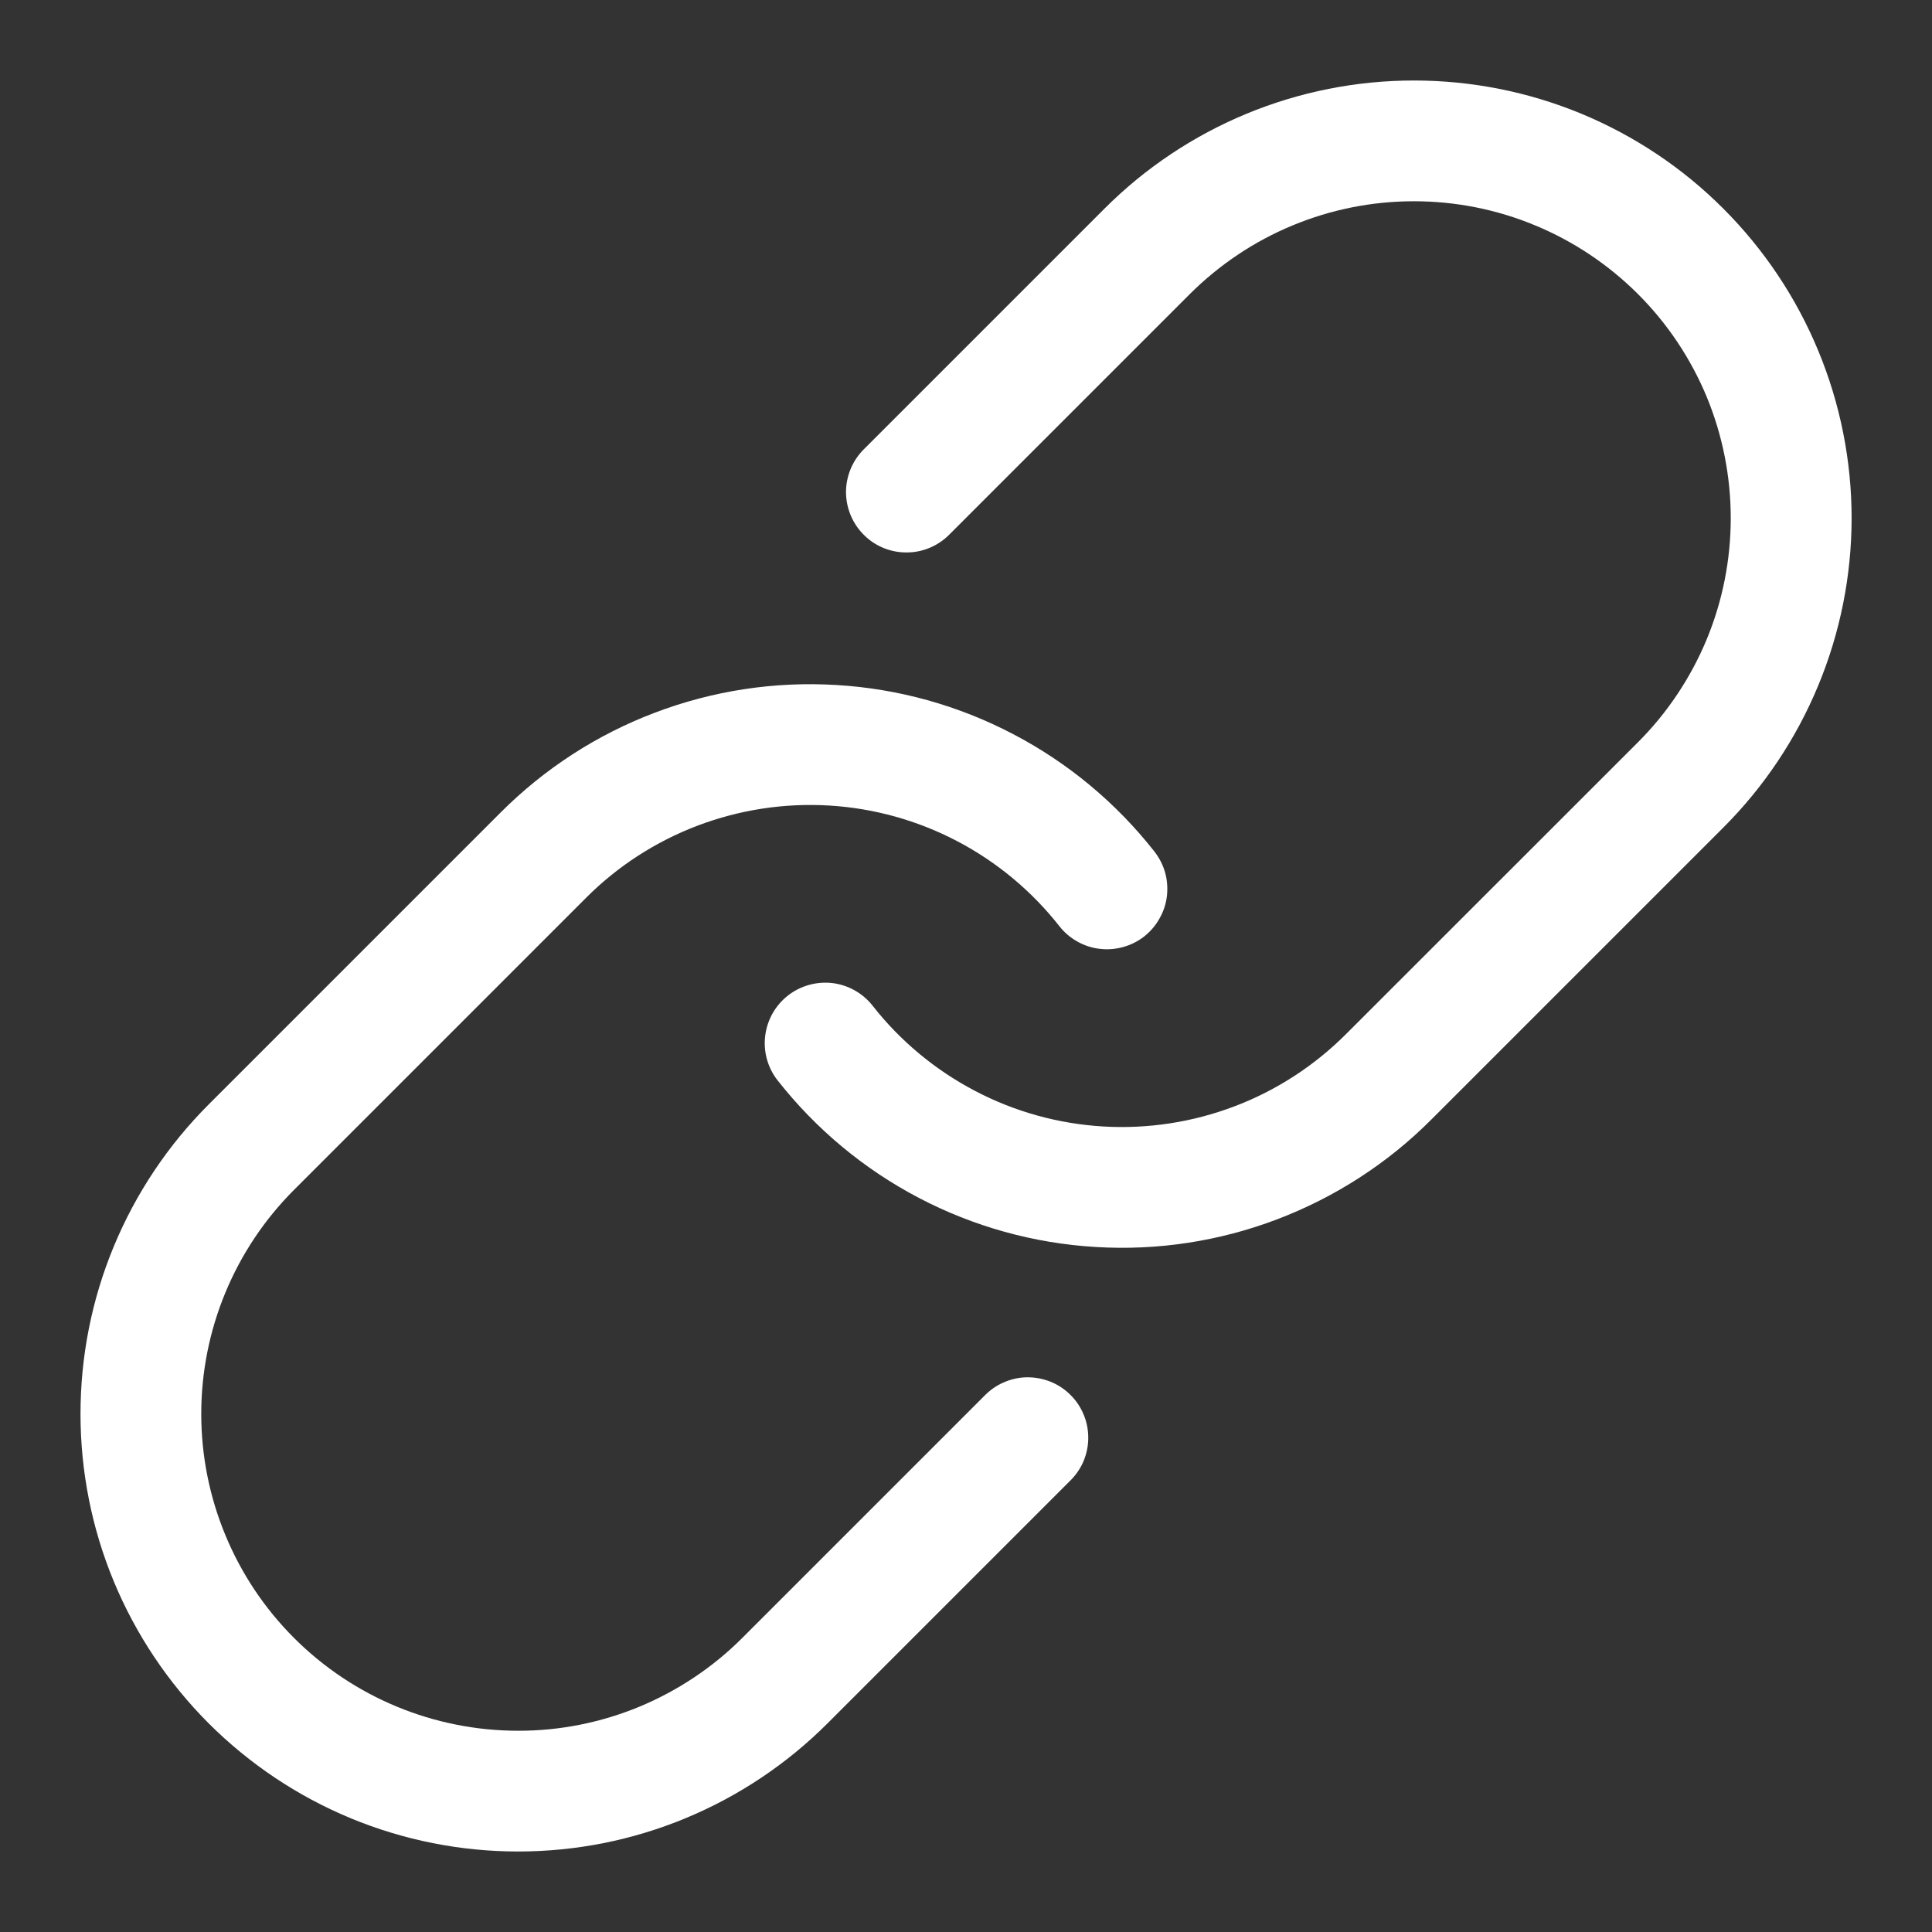 <svg width="18" height="18" viewBox="0 0 18 18" fill="none" xmlns="http://www.w3.org/2000/svg">
<rect x="0" y="0" width="18" height="18" fill="#333333" stroke="none"/>
<g clip-path="url(#clip0_3296_5)">
<path d="M11.085 2.74C11.36 2.466 11.685 2.248 12.043 2.1C12.402 1.951 12.785 1.875 13.173 1.875C13.561 1.875 13.945 1.951 14.303 2.1C14.661 2.248 14.986 2.466 15.261 2.74C15.535 3.014 15.752 3.339 15.901 3.697C16.049 4.056 16.125 4.44 16.125 4.827C16.125 5.215 16.049 5.599 15.901 5.957C15.752 6.315 15.535 6.641 15.261 6.915L12.54 9.635C12.245 9.93 11.891 10.16 11.5 10.308C11.11 10.456 10.693 10.52 10.276 10.495C9.859 10.47 9.452 10.357 9.083 10.163C8.713 9.969 8.388 9.699 8.13 9.37C8.038 9.253 7.903 9.177 7.755 9.159C7.607 9.142 7.457 9.184 7.34 9.276C7.223 9.368 7.147 9.503 7.129 9.652C7.111 9.8 7.153 9.949 7.245 10.066C7.602 10.52 8.05 10.893 8.56 11.16C9.071 11.428 9.633 11.584 10.209 11.618C10.784 11.653 11.36 11.565 11.899 11.36C12.438 11.155 12.928 10.839 13.335 10.431L16.056 7.71C16.435 7.331 16.735 6.882 16.94 6.387C17.145 5.893 17.251 5.362 17.251 4.827C17.251 4.292 17.145 3.761 16.94 3.267C16.735 2.772 16.435 2.323 16.056 1.944C15.678 1.565 15.228 1.265 14.734 1.06C14.239 0.855 13.709 0.75 13.173 0.75C12.638 0.75 12.108 0.855 11.613 1.06C11.118 1.265 10.669 1.565 10.29 1.944L8.04 4.194C7.938 4.3 7.881 4.442 7.882 4.59C7.884 4.737 7.943 4.878 8.047 4.982C8.151 5.087 8.292 5.146 8.44 5.147C8.587 5.149 8.729 5.092 8.835 4.99L11.085 2.74Z" fill="white"/>
<path d="M5.46 8.365C5.755 8.069 6.11 7.84 6.5 7.692C6.891 7.544 7.308 7.48 7.725 7.505C8.142 7.53 8.548 7.643 8.918 7.837C9.288 8.031 9.612 8.301 9.87 8.629C9.916 8.688 9.973 8.736 10.037 8.772C10.101 8.808 10.172 8.832 10.246 8.84C10.319 8.849 10.394 8.843 10.465 8.823C10.536 8.803 10.603 8.77 10.661 8.724C10.719 8.678 10.767 8.622 10.803 8.557C10.84 8.493 10.863 8.422 10.872 8.348C10.88 8.275 10.875 8.2 10.855 8.129C10.835 8.058 10.801 7.992 10.755 7.933C10.399 7.48 9.951 7.107 9.44 6.84C8.929 6.572 8.368 6.416 7.792 6.382C7.217 6.347 6.64 6.435 6.101 6.64C5.562 6.844 5.073 7.161 4.665 7.569L1.944 10.29C1.566 10.668 1.265 11.118 1.06 11.613C0.855 12.107 0.75 12.637 0.75 13.173C0.75 13.708 0.855 14.239 1.06 14.733C1.265 15.228 1.566 15.677 1.944 16.056C2.323 16.434 2.772 16.735 3.267 16.94C3.762 17.145 4.292 17.25 4.827 17.25C5.363 17.25 5.893 17.145 6.387 16.94C6.882 16.735 7.332 16.434 7.71 16.056L9.96 13.806C10.015 13.754 10.06 13.692 10.091 13.623C10.121 13.554 10.138 13.48 10.139 13.404C10.14 13.329 10.127 13.254 10.098 13.184C10.07 13.114 10.028 13.05 9.974 12.997C9.921 12.943 9.857 12.901 9.787 12.873C9.717 12.845 9.642 12.831 9.567 12.832C9.491 12.833 9.417 12.85 9.348 12.881C9.279 12.911 9.217 12.956 9.165 13.011L6.915 15.261C6.641 15.535 6.315 15.752 5.957 15.901C5.599 16.049 5.215 16.126 4.827 16.125C4.044 16.125 3.293 15.814 2.74 15.261C2.465 14.986 2.248 14.661 2.1 14.303C1.951 13.944 1.875 13.56 1.875 13.173C1.875 12.39 2.186 11.639 2.74 11.085L5.46 8.365Z" fill="white"/>
</g>
<defs>
<clipPath id="clip0_3296_5">
<rect width="18" height="18" fill="white"/>
</clipPath>
</defs>
</svg>
